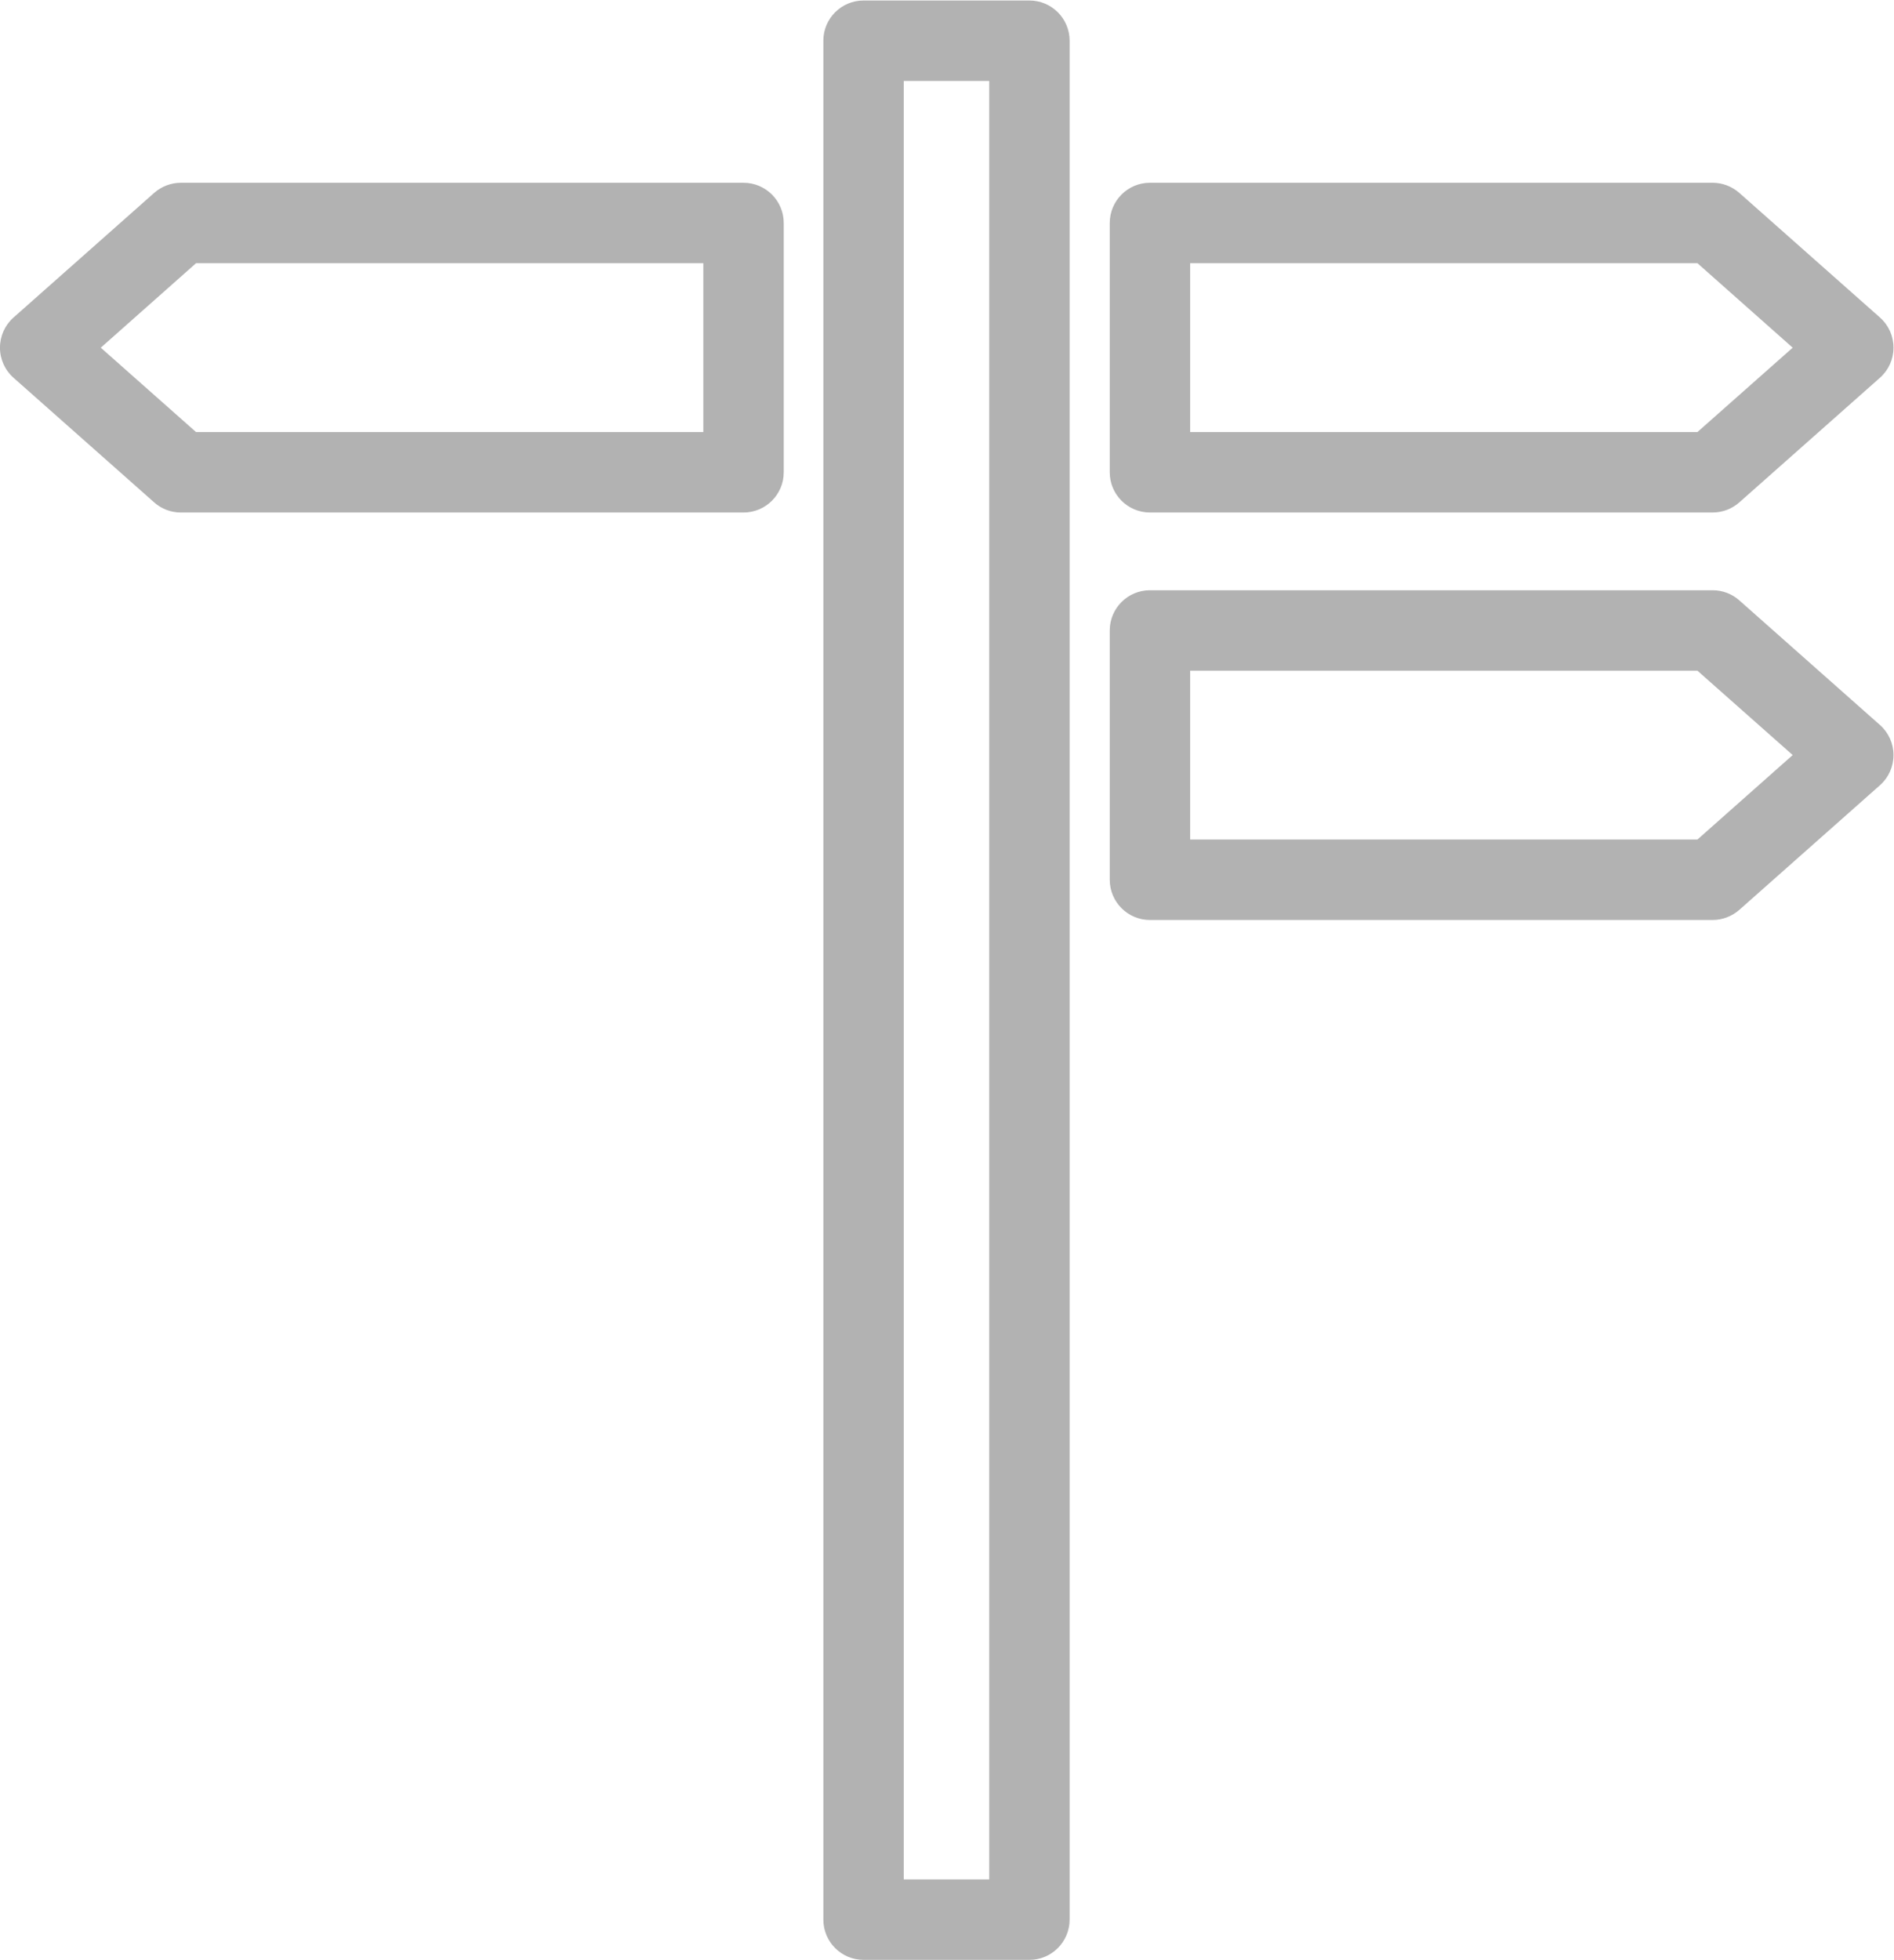 <?xml version="1.0" encoding="UTF-8" standalone="no"?> <!-- Created with Inkscape (http://www.inkscape.org/) --> <svg xmlns:inkscape="http://www.inkscape.org/namespaces/inkscape" xmlns:sodipodi="http://sodipodi.sourceforge.net/DTD/sodipodi-0.dtd" xmlns="http://www.w3.org/2000/svg" xmlns:svg="http://www.w3.org/2000/svg" id="svg2" xml:space="preserve" width="169.044" height="174.845" viewBox="0 0 169.044 174.845" sodipodi:docname="26d448fb7bfc1f708506afaba3e3cb0b.ai"> <defs id="defs6"> <clipPath clipPathUnits="userSpaceOnUse" id="clipPath16"> <path d="M 0,140.5 H 140.5 V 0 H 0 Z" id="path14"></path> </clipPath> </defs> <g id="g8" inkscape:groupmode="layer" inkscape:label="26d448fb7bfc1f708506afaba3e3cb0b" transform="matrix(1.333,0,0,-1.333,-9.144,181.089)"> <g id="g10"> <g id="g12" clip-path="url(#clipPath16)"> <path d="m 73.093,10.066 h -5.722 v 120.367 h 5.722 z M 64.68,135.817 c -1.487,0 -2.692,-1.206 -2.692,-2.689 V 7.378 c 0,-1.489 1.205,-2.695 2.692,-2.695 h 11.105 c 1.485,0 2.692,1.206 2.692,2.695 v 125.75 c 0,1.483 -1.207,2.689 -2.692,2.689 z" style="fill:#b2b2b2;fill-opacity:1;fill-rule:nonzero;stroke:none" id="path18"></path> <g id="g20" transform="translate(86.548,90.964)"> <path d="m 0,0 h 33.964 l 6.379,-5.647 -6.379,-5.655 H 0 Z m 36.768,-16.009 9.419,8.343 c 0.578,0.51 0.906,1.245 0.906,2.019 0,0.767 -0.328,1.501 -0.906,2.011 L 36.768,4.707 C 36.274,5.145 35.639,5.383 34.985,5.383 H -2.692 c -1.486,0 -2.692,-1.206 -2.692,-2.688 v -16.686 c 0,-1.488 1.206,-2.694 2.692,-2.694 h 37.677 c 0.654,0 1.289,0.245 1.783,0.676" style="fill:#b2b2b2;fill-opacity:1;fill-rule:nonzero;stroke:none" id="path22"></path> </g> <g id="g24" transform="translate(86.548,106.934)"> <path d="M 0,0 V 11.302 H 33.964 L 40.343,5.647 33.964,0 Z m -2.692,16.685 c -1.486,0 -2.692,-1.206 -2.692,-2.695 V -2.695 c 0,-1.483 1.206,-2.688 2.692,-2.688 h 37.677 c 0.654,0 1.289,0.238 1.783,0.676 l 9.419,8.343 c 0.578,0.509 0.906,1.244 0.906,2.011 0,0.774 -0.328,1.51 -0.906,2.019 l -9.419,8.342 c -0.494,0.432 -1.129,0.677 -1.783,0.677 z" style="fill:#b2b2b2;fill-opacity:1;fill-rule:nonzero;stroke:none" id="path26"></path> </g> <g id="g28" transform="translate(53.951,118.235)"> <path d="m 0,0 v -11.302 h -33.964 l -6.379,5.648 6.379,5.654 z m -36.768,-16.008 c 0.493,-0.439 1.129,-0.677 1.783,-0.677 H 2.692 c 1.486,0 2.692,1.206 2.692,2.688 V 2.688 c 0,1.49 -1.206,2.695 -2.692,2.695 h -37.677 c -0.654,0 -1.29,-0.244 -1.783,-0.676 l -9.419,-8.343 c -0.577,-0.509 -0.906,-1.244 -0.906,-2.018 0,-0.767 0.329,-1.503 0.906,-2.012 z" style="fill:#b2b2b2;fill-opacity:1;fill-rule:nonzero;stroke:none" id="path30"></path> </g> </g> </g> </g> </svg> 